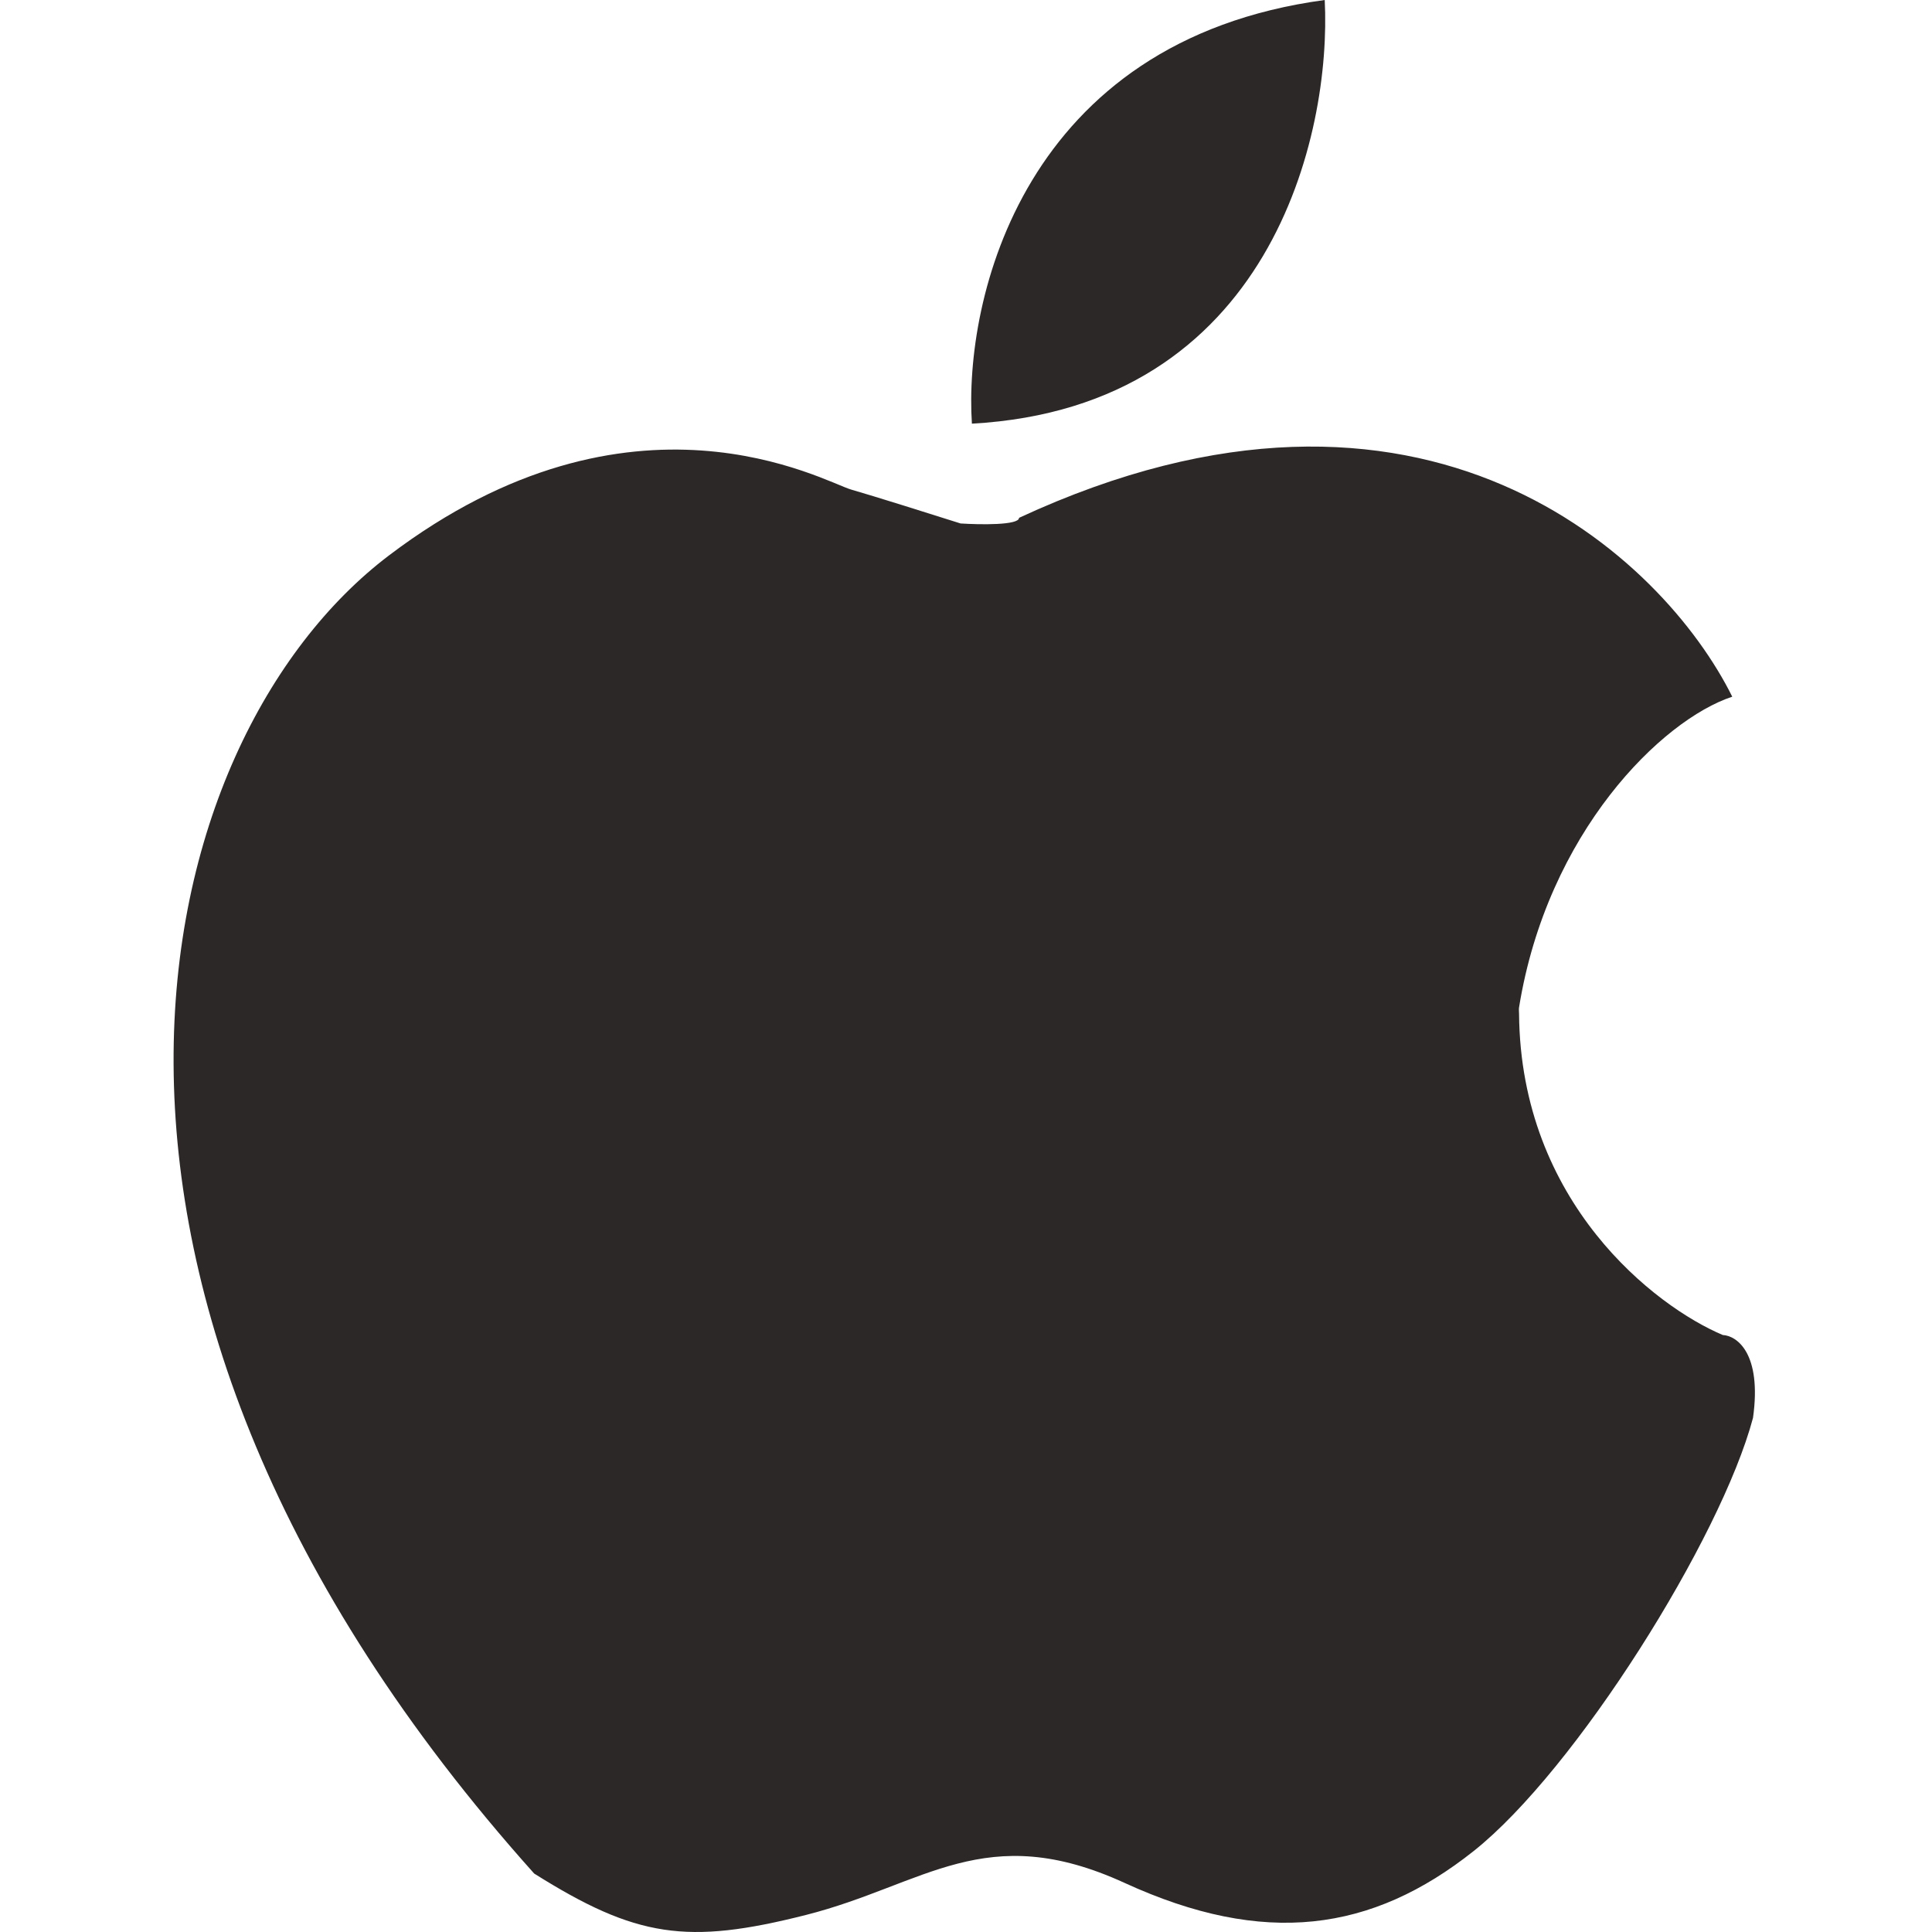 <svg width="512" height="512" viewBox="0 0 512 512" fill="none" xmlns="http://www.w3.org/2000/svg">
<path d="M351.065 0C352.899 35.596 336.765 107.885 257.565 112.276C255.399 79.342 271.065 10.778 351.065 0Z" fill="#2C2828"/>
<path d="M270.065 137.227C377.665 87.326 440.899 148.038 459.065 184.632C440.399 190.786 410.065 220.561 402.565 266.968C402.476 267.522 402.561 268.087 402.565 268.643C402.959 318.68 438.598 346.228 456.565 353.795C460.232 353.961 466.965 358.585 464.565 375.751C456.065 407.688 417.565 469.065 390.565 490.523C363.565 511.98 335.065 515.972 298.065 499.006C261.065 482.039 245.065 499.505 213.565 507.489C182.065 515.473 168.565 513.477 141.565 496.511C2.565 341.32 38.565 196.109 103.065 147.207C167.565 98.304 218.565 127.745 225.565 129.741C231.165 131.338 247.232 136.395 254.565 138.724C259.732 139.056 270.065 139.223 270.065 137.227Z" fill="#2C2828"/>
</svg>
